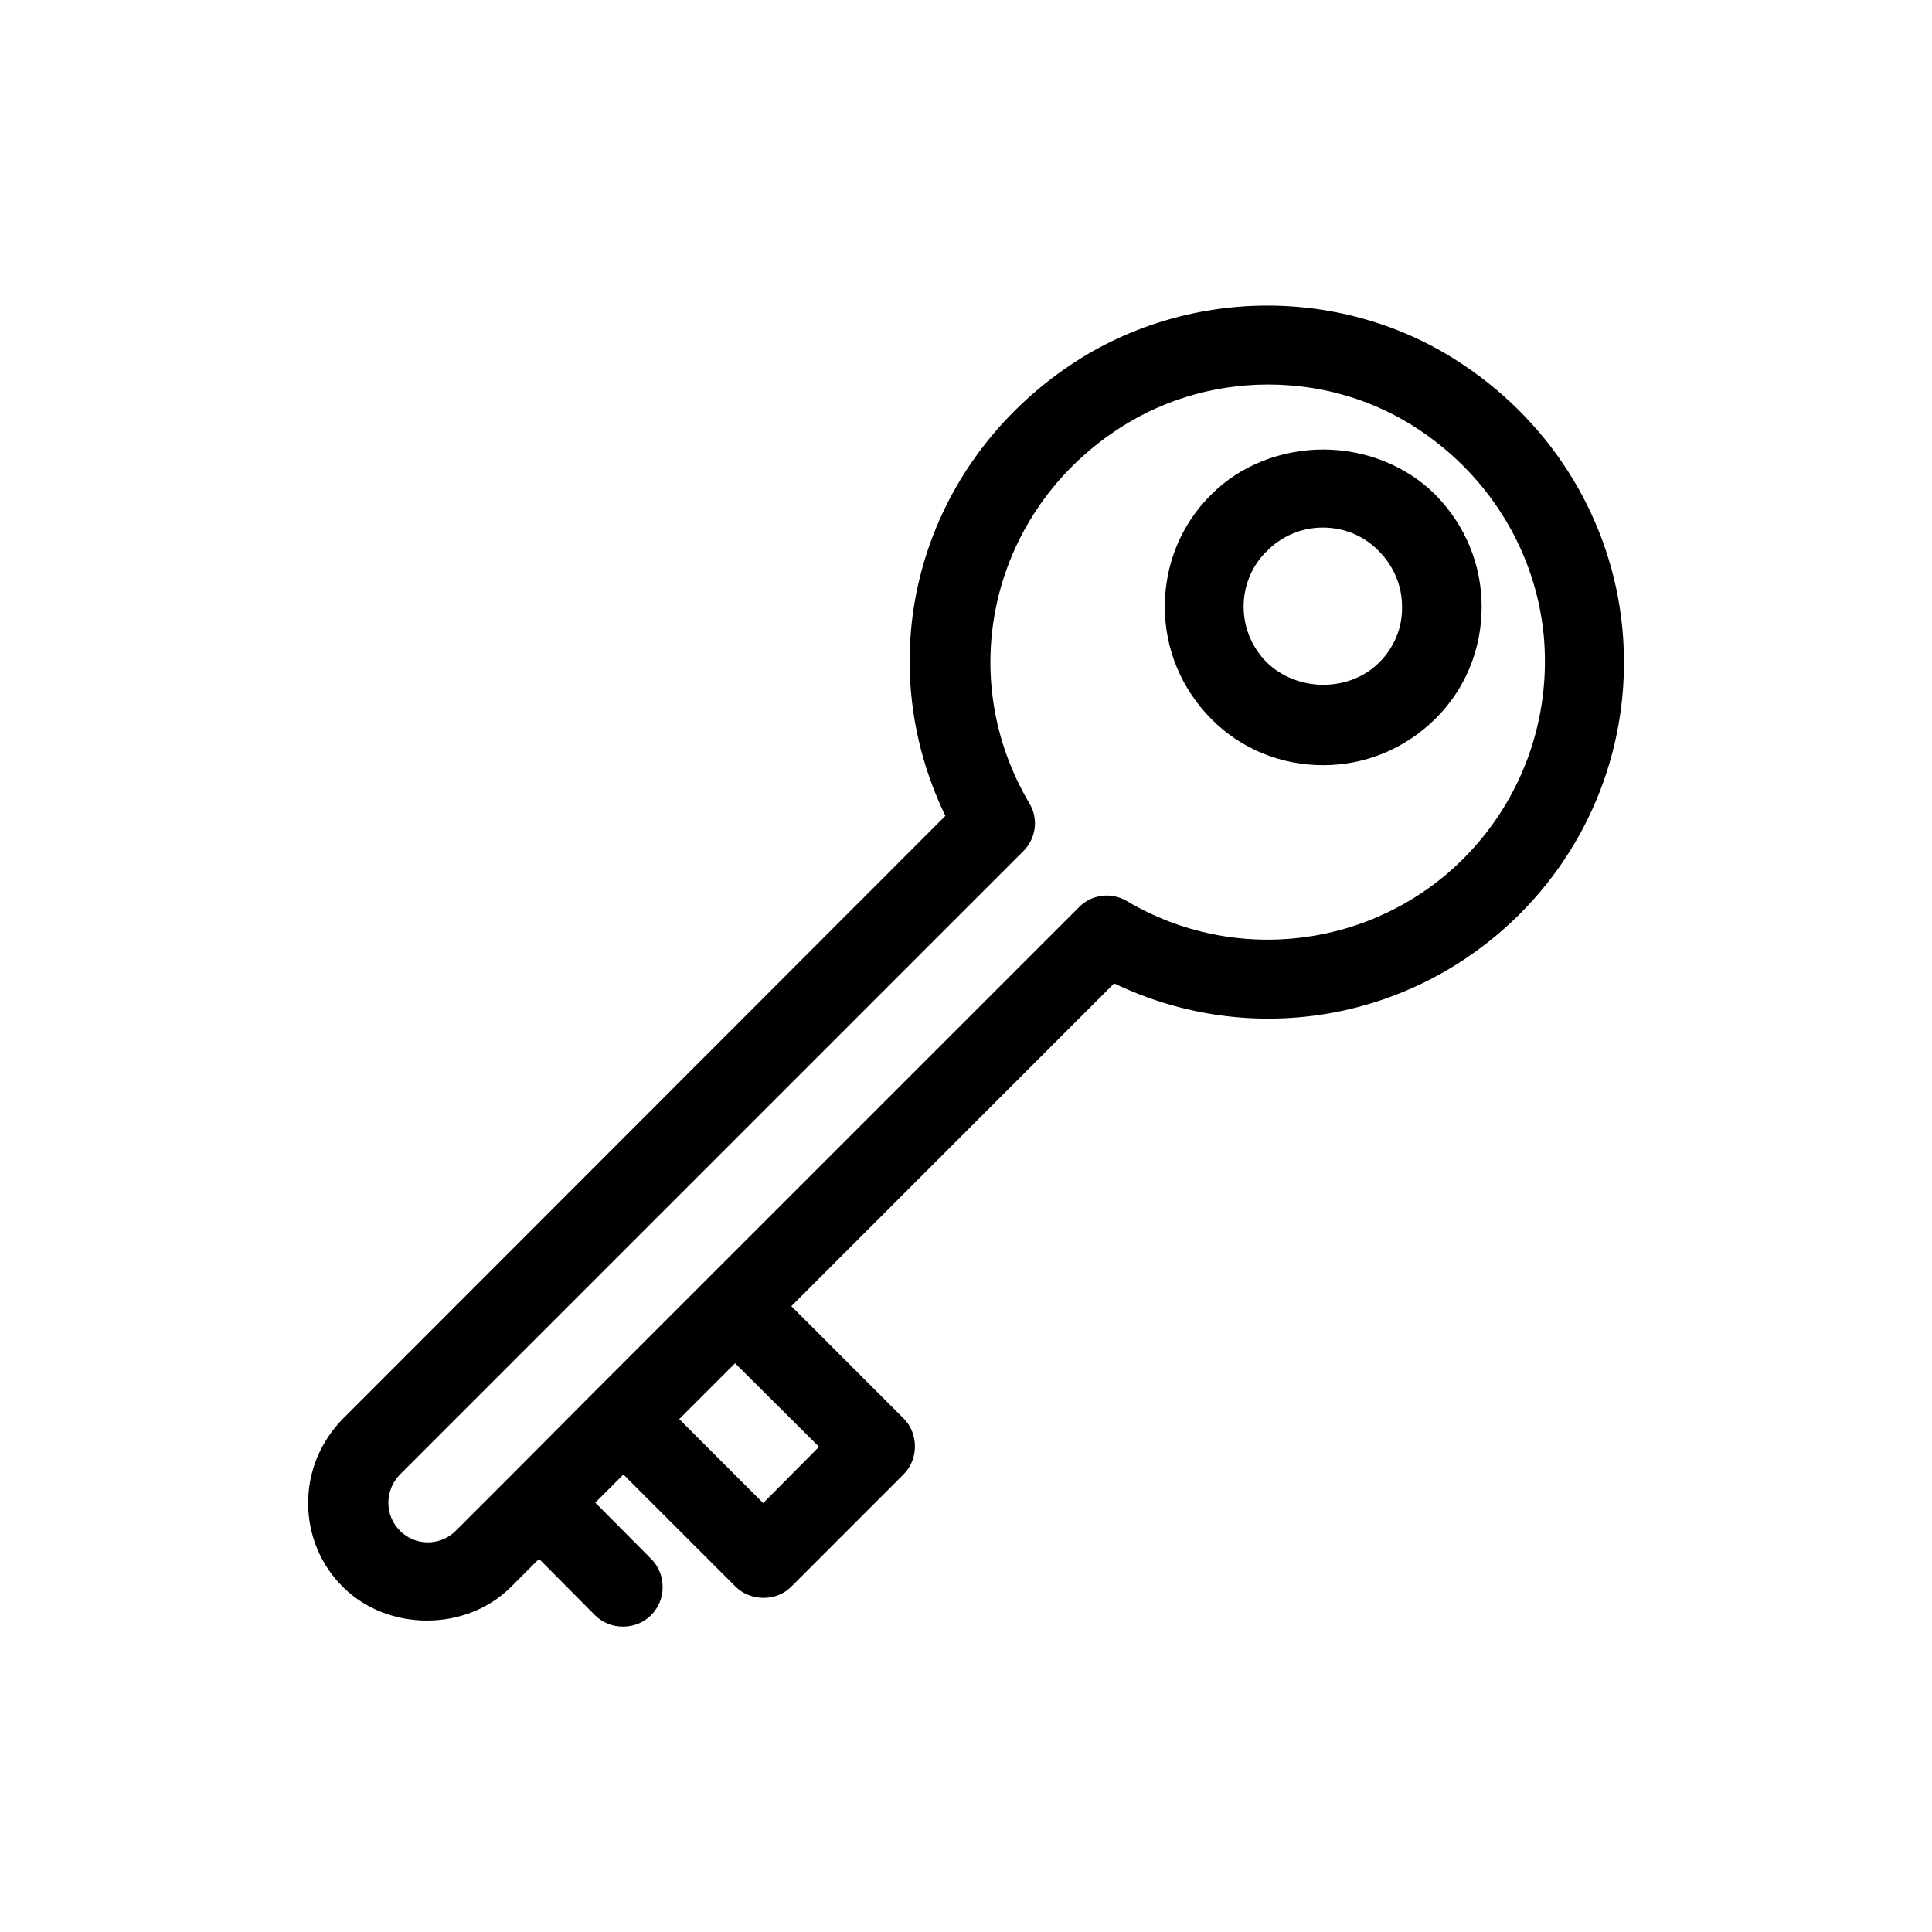 <?xml version="1.0" encoding="UTF-8"?>
<!-- Uploaded to: ICON Repo, www.svgrepo.com, Generator: ICON Repo Mixer Tools -->
<svg fill="#000000" width="800px" height="800px" version="1.1" viewBox="144 144 512 512" xmlns="http://www.w3.org/2000/svg">
 <g>
  <path d="m531.93 240.77c-31.699-21.41-74.207-20.992-105.7 0.945-38.941 27.184-51.957 76.516-31.699 118.5l-159.64 159.75c-5.875 5.981-9.234 13.855-9.234 22.355 0 8.398 3.254 16.375 9.238 22.25 11.859 11.859 32.645 11.859 44.504 0l7.453-7.453 14.801 14.906c1.996 1.996 4.617 3.043 7.453 3.043 2.832 0 5.457-1.051 7.453-3.043 1.996-1.996 3.043-4.617 3.043-7.453 0-2.832-1.051-5.457-3.043-7.453l-14.801-14.906 7.453-7.453 29.703 29.703c3.988 3.988 10.914 3.988 14.801 0l29.703-29.703c1.996-1.996 3.043-4.617 3.043-7.453 0-2.832-1.051-5.457-3.043-7.453l-29.703-29.703 85.543-85.543c36.105 17.32 78.824 10.18 107.48-18.367 20.047-20.047 29.914-47.758 27.184-75.887-2.738-28.121-18.062-53.523-41.992-69.582zm-170.88 286.65-14.801 14.906-22.25-22.25 14.801-14.801zm170.77-155.87c-23.617 23.617-60.352 28.34-89.215 11.23-4.094-2.414-9.34-1.785-12.699 1.68l-128.27 128.26-22.043 22.148-14.801 14.801c-4.094 4.094-10.707 4.094-14.801 0s-4.094-10.707 0-14.906l165.21-165.21c3.359-3.359 4.094-8.605 1.574-12.699-19.734-33.379-10.391-75.57 21.727-97.93 12.176-8.5 26.555-13.016 41.562-13.016 14.59 0 28.445 4.199 40.305 12.176 18.684 12.594 30.648 32.434 32.746 54.371 2.004 22.039-5.762 43.555-21.297 59.09z"/>
  <path d="m494.67 263.13c-11.23 0-22.148 4.305-29.703 11.965-7.977 7.871-12.281 18.473-12.281 29.703s4.41 21.727 12.281 29.703 18.473 12.281 29.703 12.281 21.727-4.41 29.703-12.281 12.281-18.473 12.281-29.703-4.41-21.727-12.281-29.703c-7.555-7.555-18.367-11.965-29.703-11.965zm14.801 56.469c-3.777 3.777-9.133 5.879-14.801 5.879s-11.125-2.203-14.906-5.879c-3.988-3.988-6.191-9.238-6.191-14.801 0-5.668 2.203-10.914 6.191-14.801 3.988-3.988 9.238-6.191 14.801-6.191 5.668 0 10.914 2.203 14.801 6.191 3.988 3.988 6.191 9.238 6.191 14.801 0.105 5.566-2.098 10.812-6.086 14.801z"/>
 </g>
</svg>
